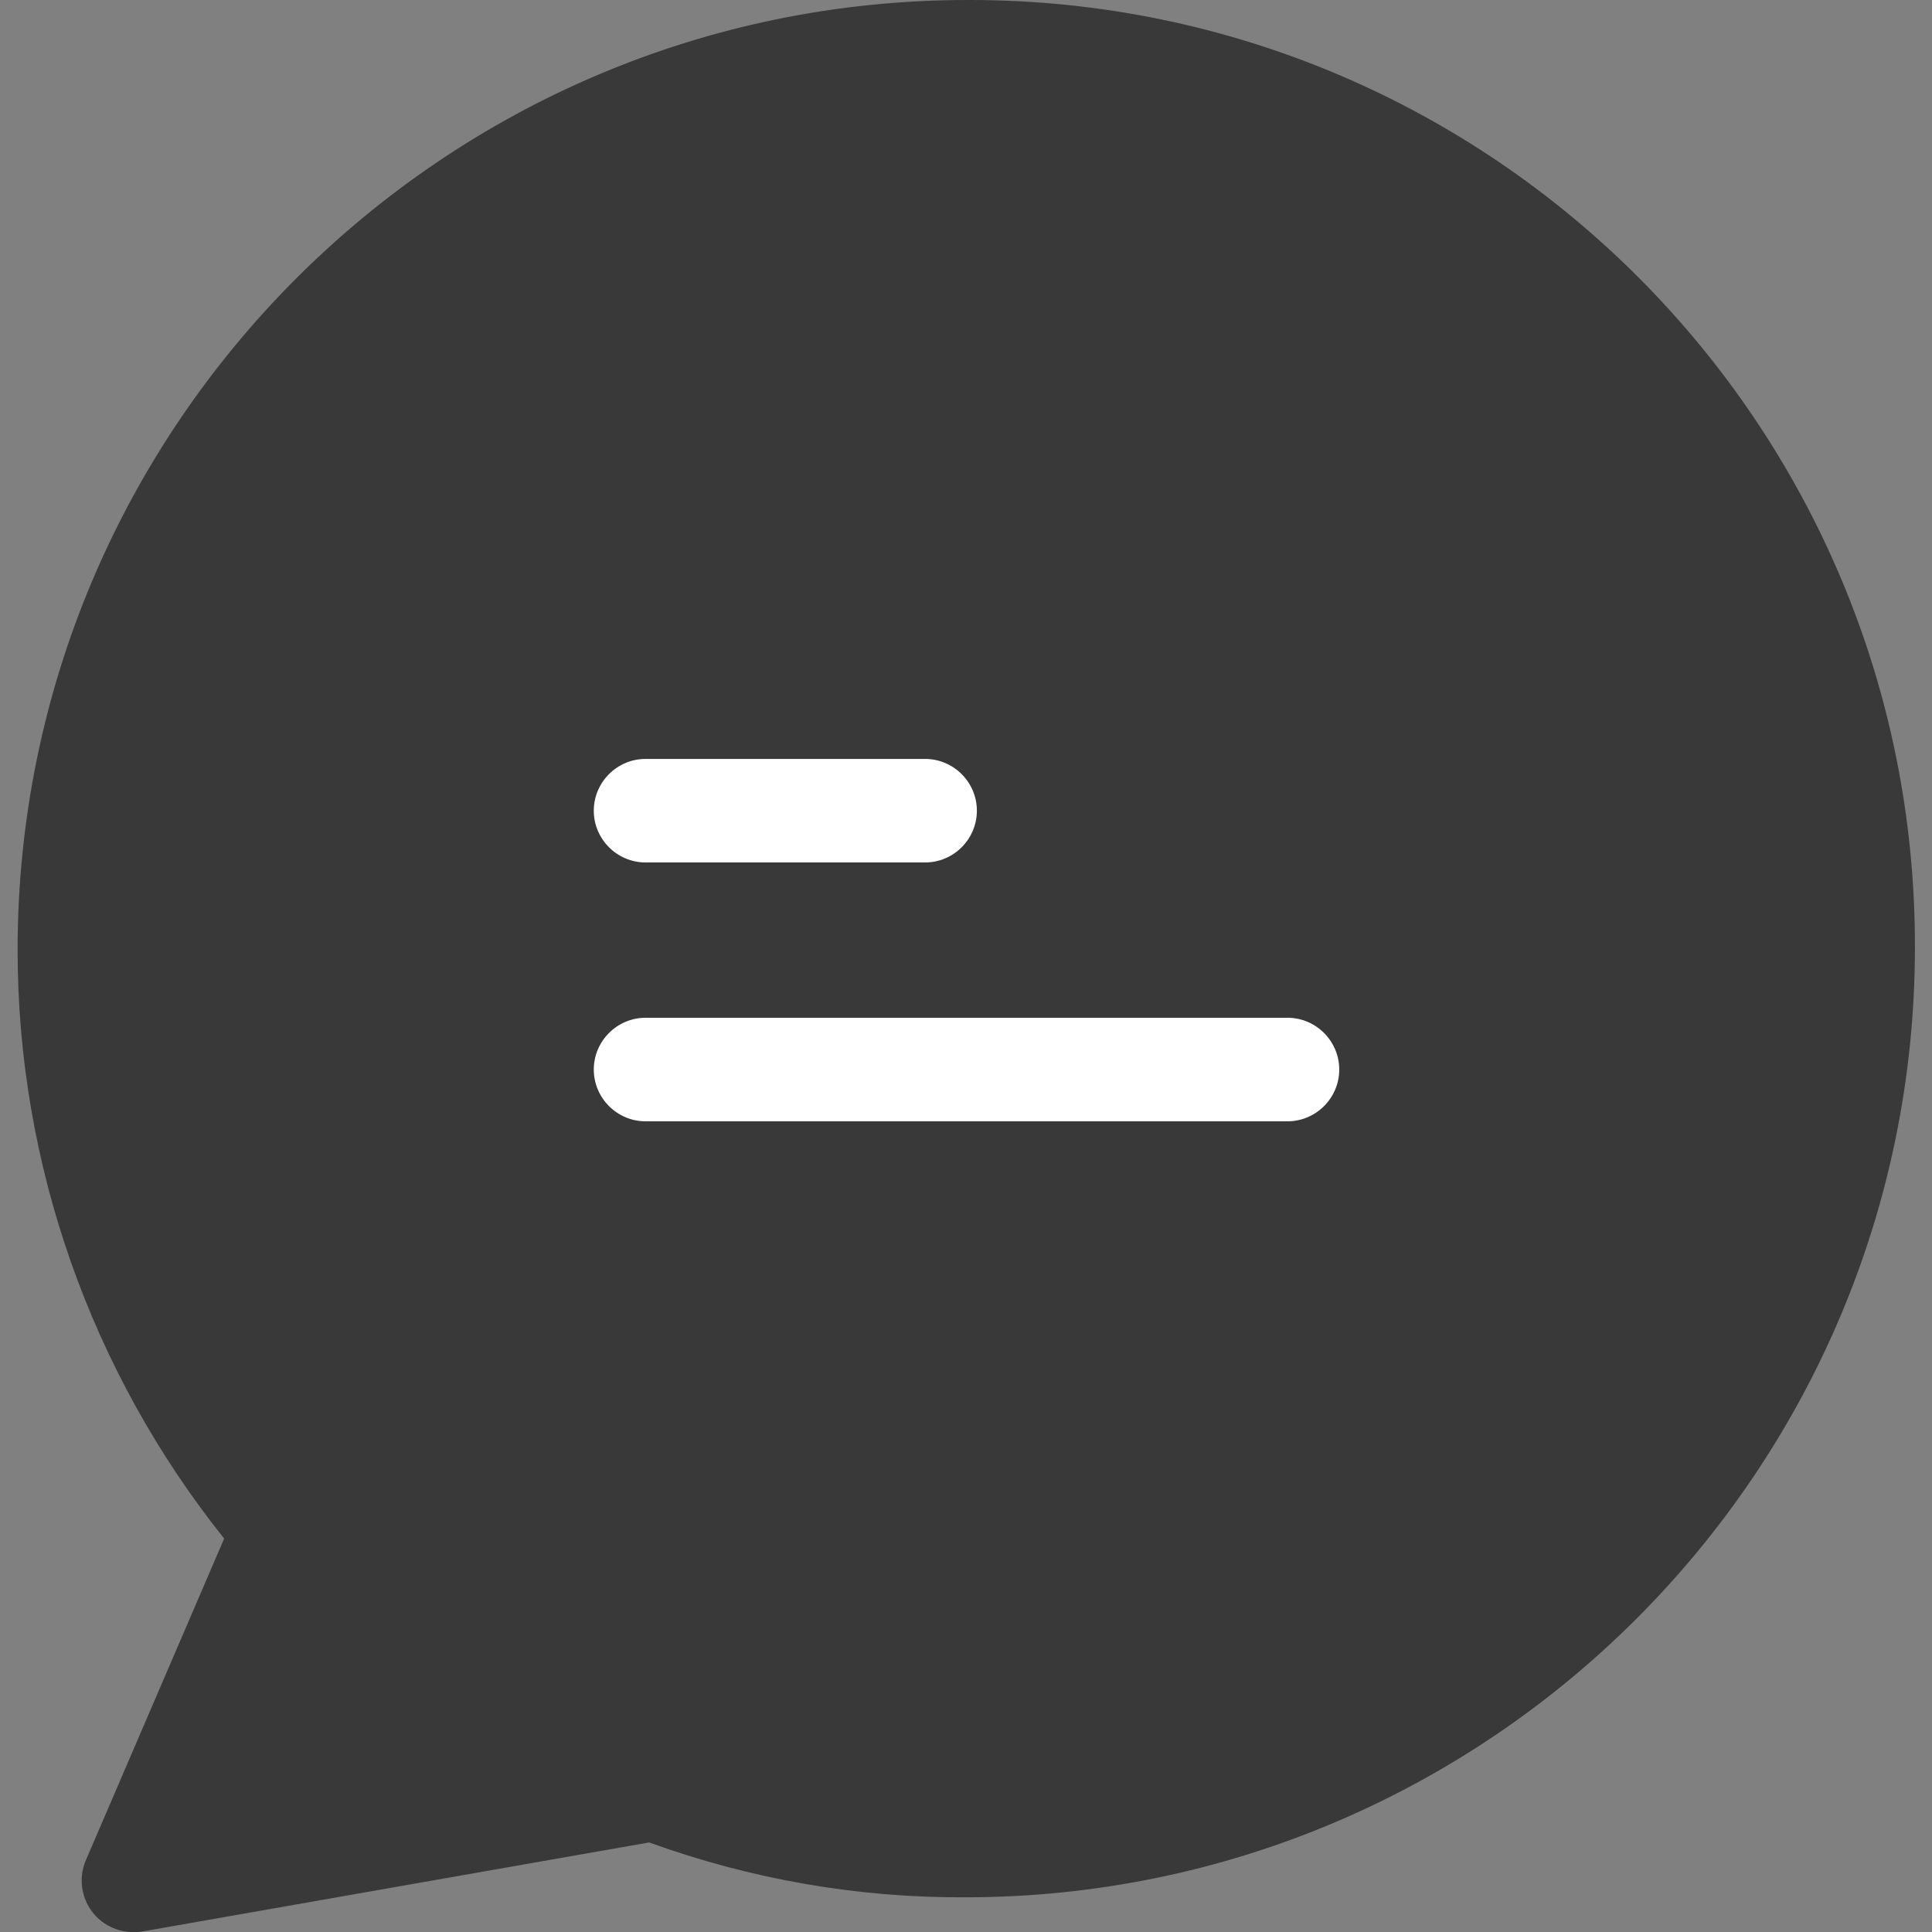 <svg xmlns="http://www.w3.org/2000/svg" viewBox="0 0 373.2 373.2"><rect x="0" y="0" width="373.2" height="373.2" fill="#808080" stroke="none"/><path d="M187.5 0h-.6C85.7 0 3.4 82.3 3.4 183.5c0 41.3 14.1 81.4 39.9 113.7l-26.7 62.1c-2.2 5.1.2 11 5.2 13.1 1.8.8 3.8 1 5.7.7l97.9-17.2c19.6 7.1 40.2 10.7 61 10.6 101.2 0 183.5-82.3 183.5-183.5C370.1 82.1 288.4.1 187.5 0z" fill="#393939"/><path d="M124.7 146.6h54c5.5 0 10 4.5 10 10s-4.5 10-10 10h-54c-5.5 0-10-4.5-10-10s4.5-10 10-10zm124 70h-124c-5.5 0-10-4.5-10-10s4.5-10 10-10h124c5.5 0 10 4.5 10 10s-4.5 10-10 10z" fill="#fff"/></svg>